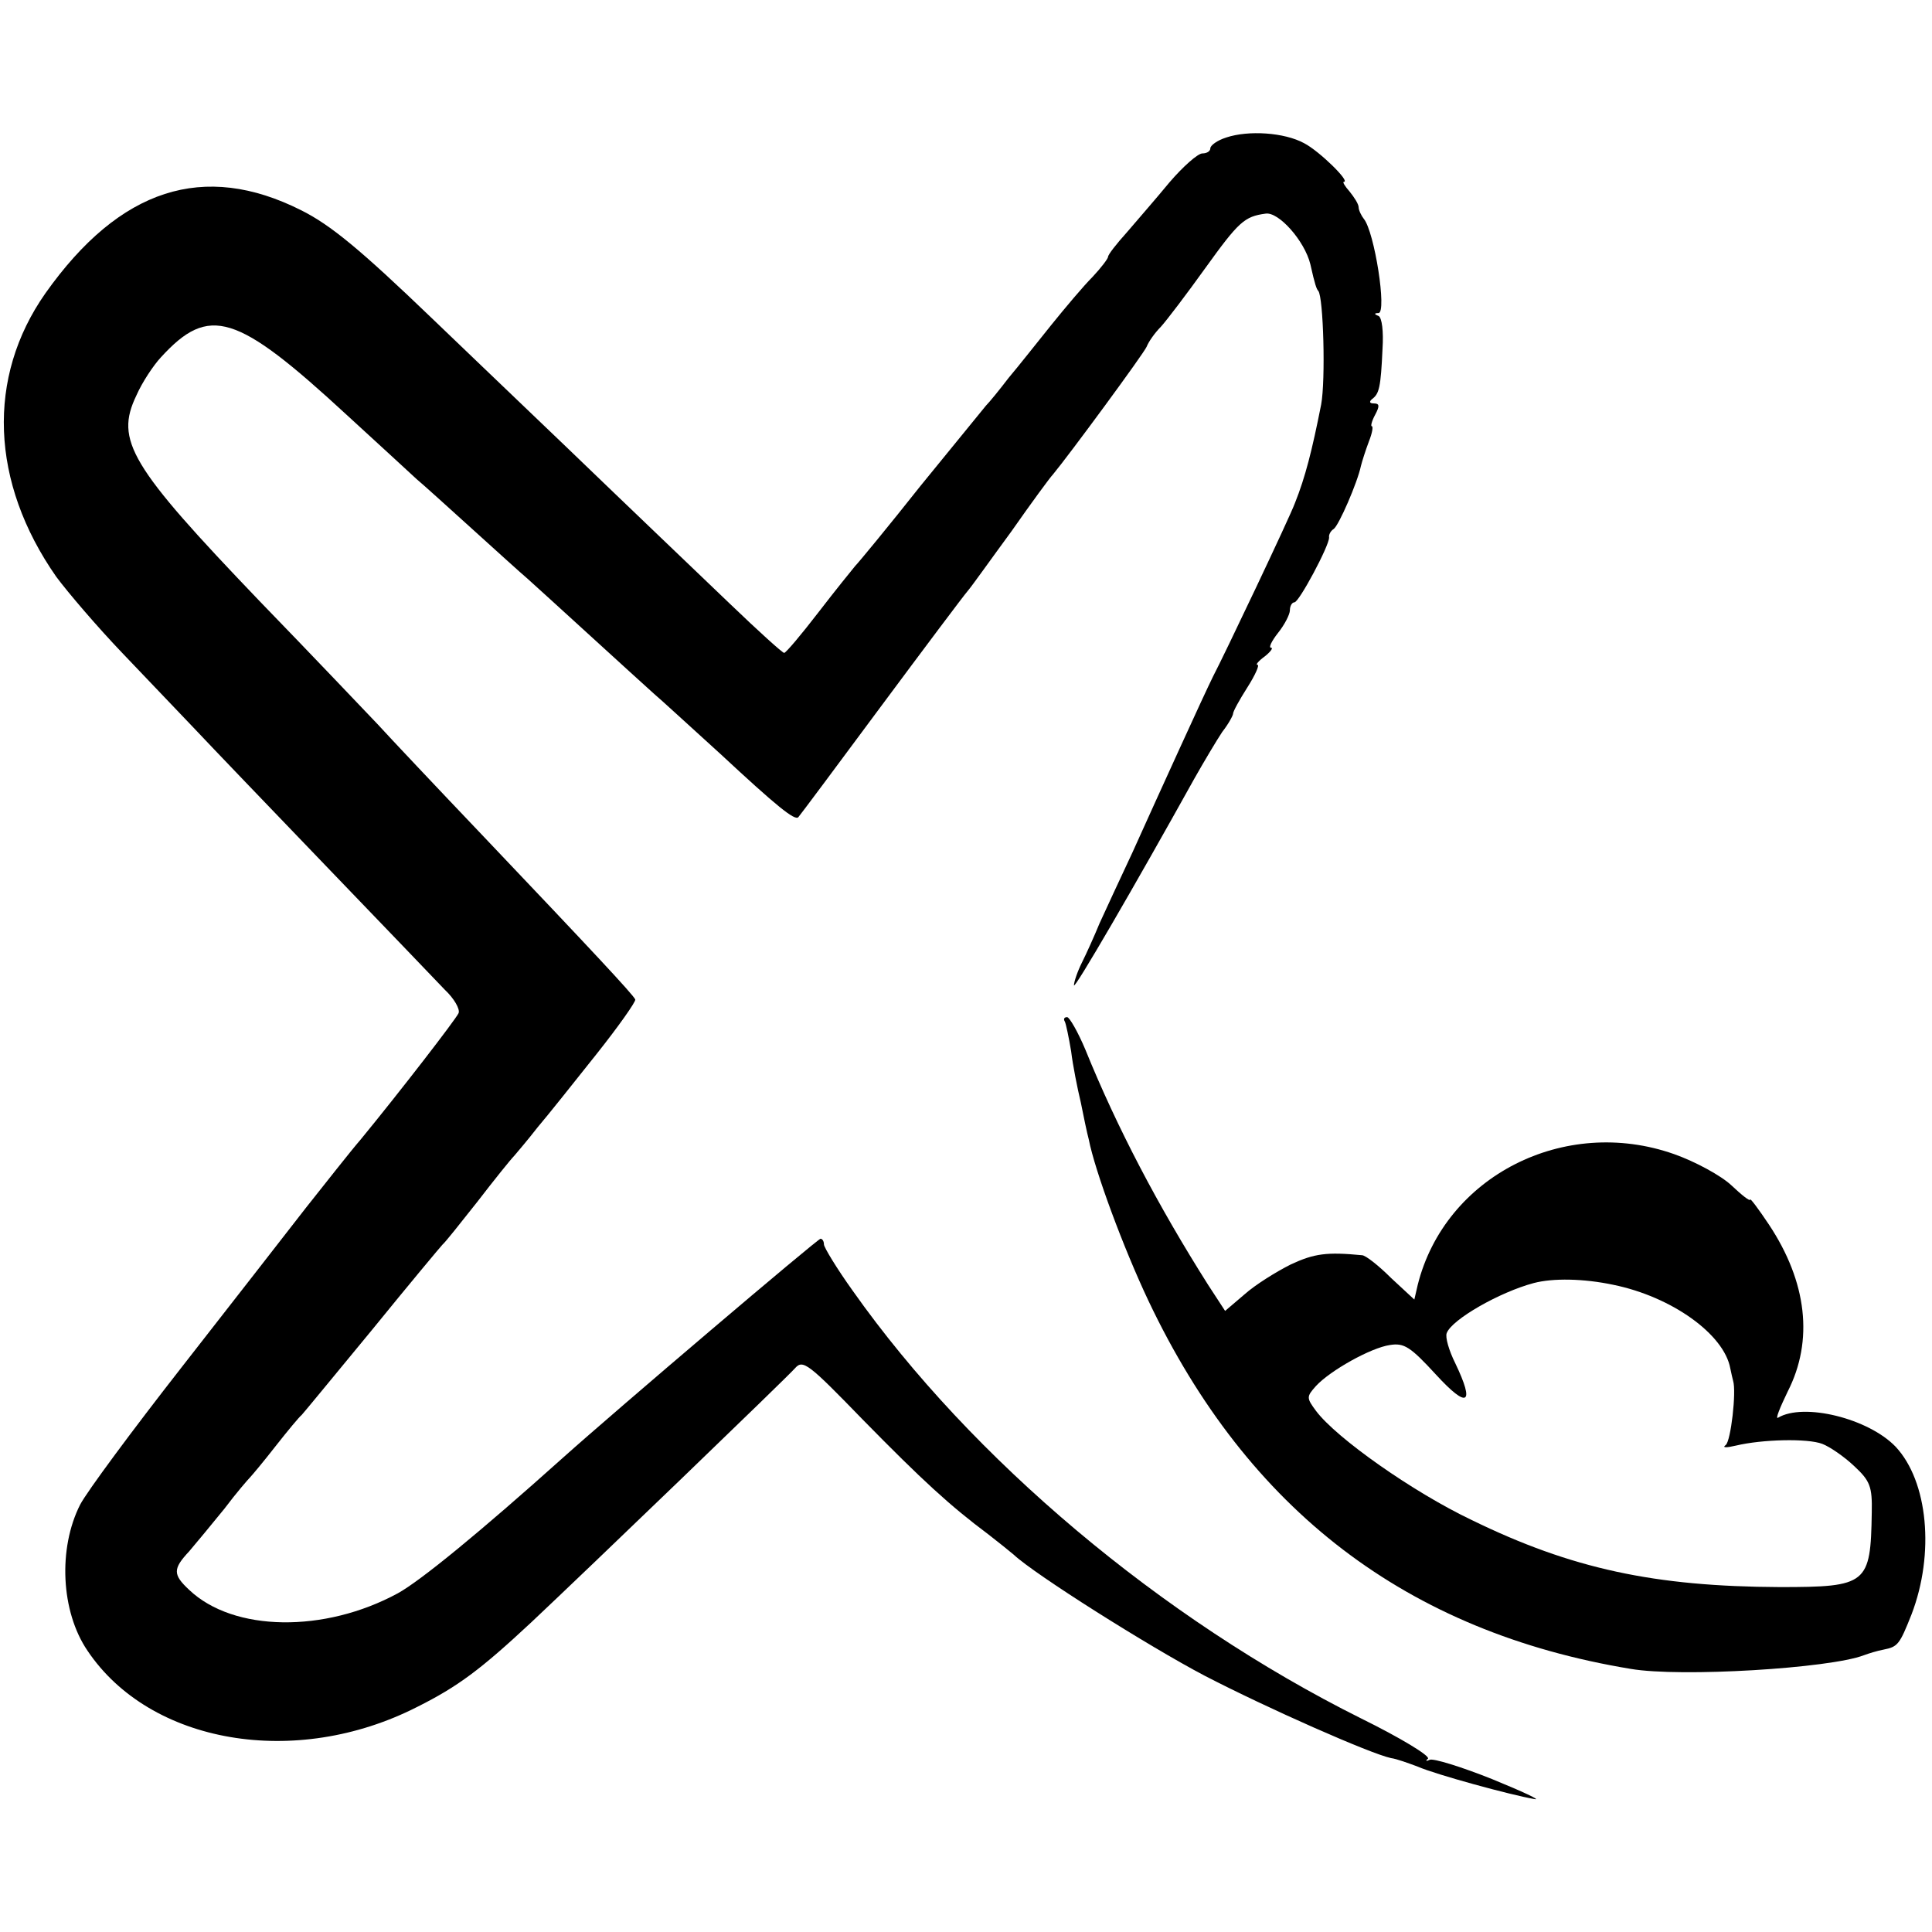 <?xml version="1.0" standalone="no"?>
<!DOCTYPE svg PUBLIC "-//W3C//DTD SVG 20010904//EN"
 "http://www.w3.org/TR/2001/REC-SVG-20010904/DTD/svg10.dtd">
<svg version="1.0" xmlns="http://www.w3.org/2000/svg"
 width="340pt" height="340pt" viewBox="0 0 340 340"
 preserveAspectRatio="xMidYMid meet">
<g transform="translate(0,340) scale(0.1,-0.1)"
fill="#000000" stroke="none">
<path d="M2158 3158 c-16 -5 -28 -14 -28 -19 0 -5 -6 -9 -14 -9 -8 0 -34 -23
-58 -51 -23 -28 -58 -68 -75 -88 -18 -20 -33 -39 -33 -43 0 -3 -12 -19 -27
-35 -16 -16 -48 -54 -73 -85 -25 -31 -58 -73 -75 -93 -16 -21 -34 -43 -40 -49
-5 -6 -57 -70 -115 -141 -57 -72 -109 -135 -115 -141 -5 -6 -35 -43 -65 -82
-30 -39 -57 -71 -60 -71 -3 0 -45 38 -95 86 -49 47 -180 172 -289 277 -110
105 -216 207 -236 226 -126 121 -178 164 -230 190 -171 86 -319 39 -450 -146
-104 -148 -97 -333 19 -499 20 -27 72 -88 117 -135 45 -47 101 -106 125 -131
61 -65 408 -425 442 -461 16 -15 27 -34 24 -41 -5 -11 -103 -138 -172 -222
-19 -22 -62 -77 -97 -121 -35 -45 -133 -171 -219 -281 -86 -110 -166 -218
-178 -241 -39 -77 -34 -188 13 -257 110 -164 366 -208 580 -99 72 36 112 66
201 149 99 93 449 430 464 447 14 16 23 9 120 -91 104 -106 153 -151 220 -201
18 -14 38 -30 45 -36 36 -34 237 -161 336 -213 110 -57 291 -137 328 -145 9
-1 31 -9 47 -15 32 -14 164 -50 205 -57 14 -3 -20 13 -74 35 -55 22 -104 37
-110 34 -6 -3 -8 -2 -3 2 4 5 -49 37 -118 71 -351 175 -685 456 -894 752 -28
39 -51 77 -51 82 0 6 -3 10 -6 10 -5 0 -358 -300 -454 -386 -145 -130 -250
-216 -290 -238 -129 -70 -289 -68 -367 6 -29 27 -29 37 0 68 12 14 40 48 62
75 21 28 42 52 45 55 3 3 24 28 45 55 22 28 42 52 46 55 3 3 58 70 124 150 65
80 121 147 124 150 4 3 31 37 61 75 30 39 59 75 65 81 5 6 24 28 41 50 18 21
64 79 103 128 39 49 70 93 69 97 -4 9 -77 87 -269 289 -81 85 -164 173 -184
195 -21 22 -114 120 -209 218 -227 237 -254 282 -216 361 10 23 30 53 43 67
85 93 133 78 327 -101 57 -52 112 -103 123 -113 12 -10 55 -49 97 -87 42 -38
86 -78 99 -89 12 -11 62 -56 111 -101 49 -45 99 -90 111 -101 12 -10 64 -58
117 -106 99 -92 131 -118 137 -111 2 2 67 89 144 193 78 105 147 197 154 205
7 8 41 56 77 105 35 50 68 95 73 100 29 35 160 213 165 225 3 8 14 24 25 35
10 11 45 57 78 103 59 82 69 91 106 96 23 4 69 -48 79 -89 8 -36 11 -44 14
-47 9 -11 13 -157 5 -200 -16 -81 -28 -128 -46 -173 -9 -25 -126 -271 -144
-305 -7 -14 -33 -70 -58 -125 -25 -55 -63 -138 -84 -185 -22 -47 -48 -103 -58
-125 -9 -22 -23 -53 -31 -69 -8 -16 -14 -34 -14 -40 0 -9 107 175 212 364 17
30 39 67 49 82 11 14 19 29 19 32 0 4 11 24 25 46 14 22 22 40 18 40 -4 0 2 7
13 15 10 8 15 15 11 15 -5 0 1 12 12 26 12 15 21 33 21 40 0 8 4 14 8 14 8 0
61 99 61 114 -1 5 3 12 8 15 9 6 42 82 48 111 2 8 8 27 14 43 6 15 8 27 5 27
-2 0 0 9 6 20 8 15 8 20 -2 20 -8 0 -9 3 -3 8 12 9 15 20 18 88 2 31 -1 55 -7
58 -8 3 -8 5 0 5 15 1 -7 143 -26 166 -4 5 -9 15 -9 20 0 6 -8 18 -16 28 -8 9
-13 17 -10 17 12 0 -43 54 -70 68 -35 19 -98 23 -137 10z"/>
<path d="M1874 1602 c2 -4 7 -28 11 -52 3 -25 11 -65 17 -90 5 -25 11 -54 14
-65 11 -56 61 -191 105 -284 175 -369 455 -583 849 -648 88 -15 350 1 410 24
8 3 24 8 35 10 25 5 28 9 49 62 41 107 29 234 -28 295 -48 50 -162 78 -207 51
-5 -3 3 17 17 46 46 90 34 193 -33 294 -18 27 -33 47 -33 44 0 -4 -15 8 -33
25 -18 17 -64 42 -101 55 -193 68 -403 -39 -451 -230 l-6 -26 -41 38 c-22 22
-45 40 -51 40 -62 6 -84 3 -125 -16 -26 -13 -63 -36 -82 -53 l-34 -29 -30 46
c-88 139 -160 276 -216 414 -13 31 -28 57 -32 57 -5 0 -7 -3 -4 -8z m965 -463
c103 -21 195 -87 206 -147 2 -9 4 -19 5 -22 6 -19 -4 -106 -13 -113 -7 -5 1
-5 18 -1 46 11 126 13 152 3 13 -5 38 -22 56 -39 28 -26 32 -36 31 -82 -2
-126 -8 -131 -162 -131 -220 1 -366 32 -542 118 -103 49 -238 144 -274 192
-17 23 -17 25 0 44 25 27 96 67 130 72 25 4 36 -3 81 -52 56 -61 69 -53 34 20
-11 22 -18 46 -15 53 9 24 93 72 153 88 34 9 88 8 140 -3z"/>
</g>
</svg>
